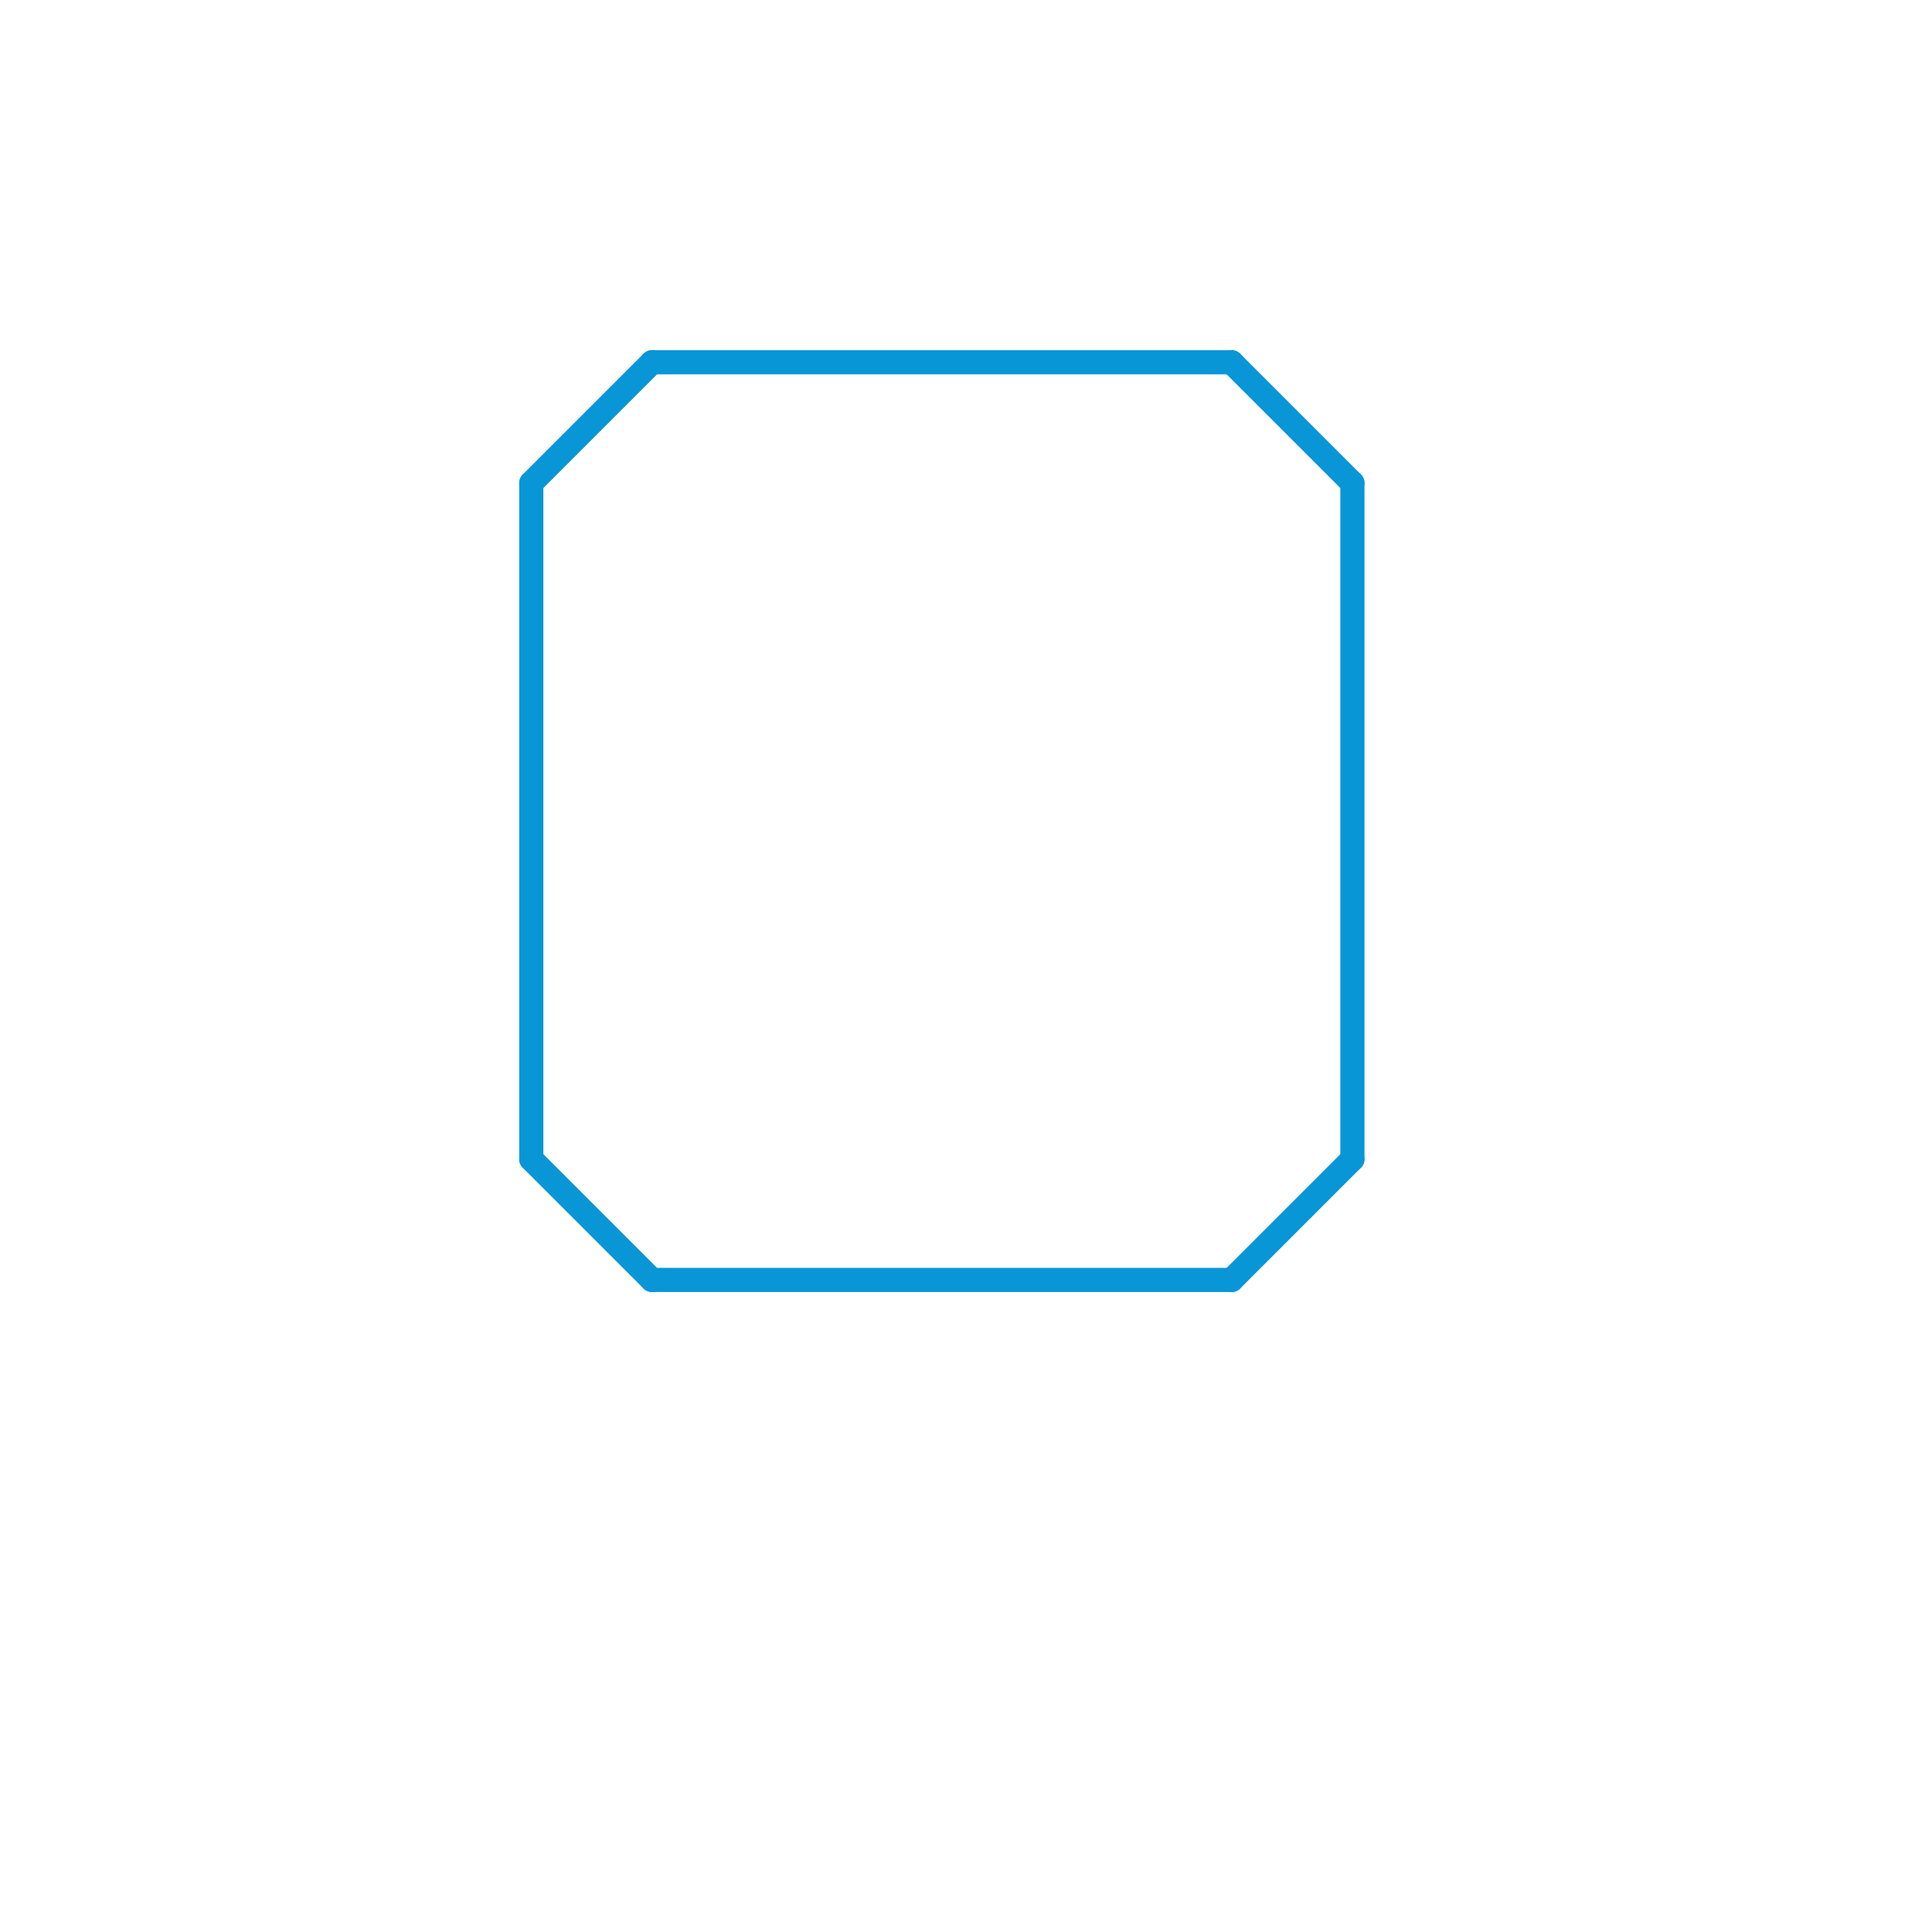 
<svg version="1.1" xmlns="http://www.w3.org/2000/svg" viewBox="0 0 80 80">
<style>text { font: 1px Helvetica; font-weight: 600; white-space: pre; dominant-baseline: central; } line { stroke-width: 1; fill: none; stroke-linecap: round; stroke-linejoin: round; } .c0 { stroke: #0896d7 }</style><defs><g id="wm-xf"><circle r="1.2" fill="#000"/><circle r="0.9" fill="#fff"/><circle r="0.6" fill="#000"/><circle r="0.3" fill="#fff"/></g><g id="wm"><circle r="0.6" fill="#000"/><circle r="0.3" fill="#fff"/></g></defs><line class="c0" x1="27" y1="15" x2="51" y2="15"/><line class="c0" x1="22" y1="48" x2="27" y2="53"/><line class="c0" x1="27" y1="53" x2="51" y2="53"/><line class="c0" x1="51" y1="15" x2="56" y2="20"/><line class="c0" x1="22" y1="20" x2="22" y2="48"/><line class="c0" x1="56" y1="20" x2="56" y2="48"/><line class="c0" x1="22" y1="20" x2="27" y2="15"/><line class="c0" x1="51" y1="53" x2="56" y2="48"/>
</svg>
